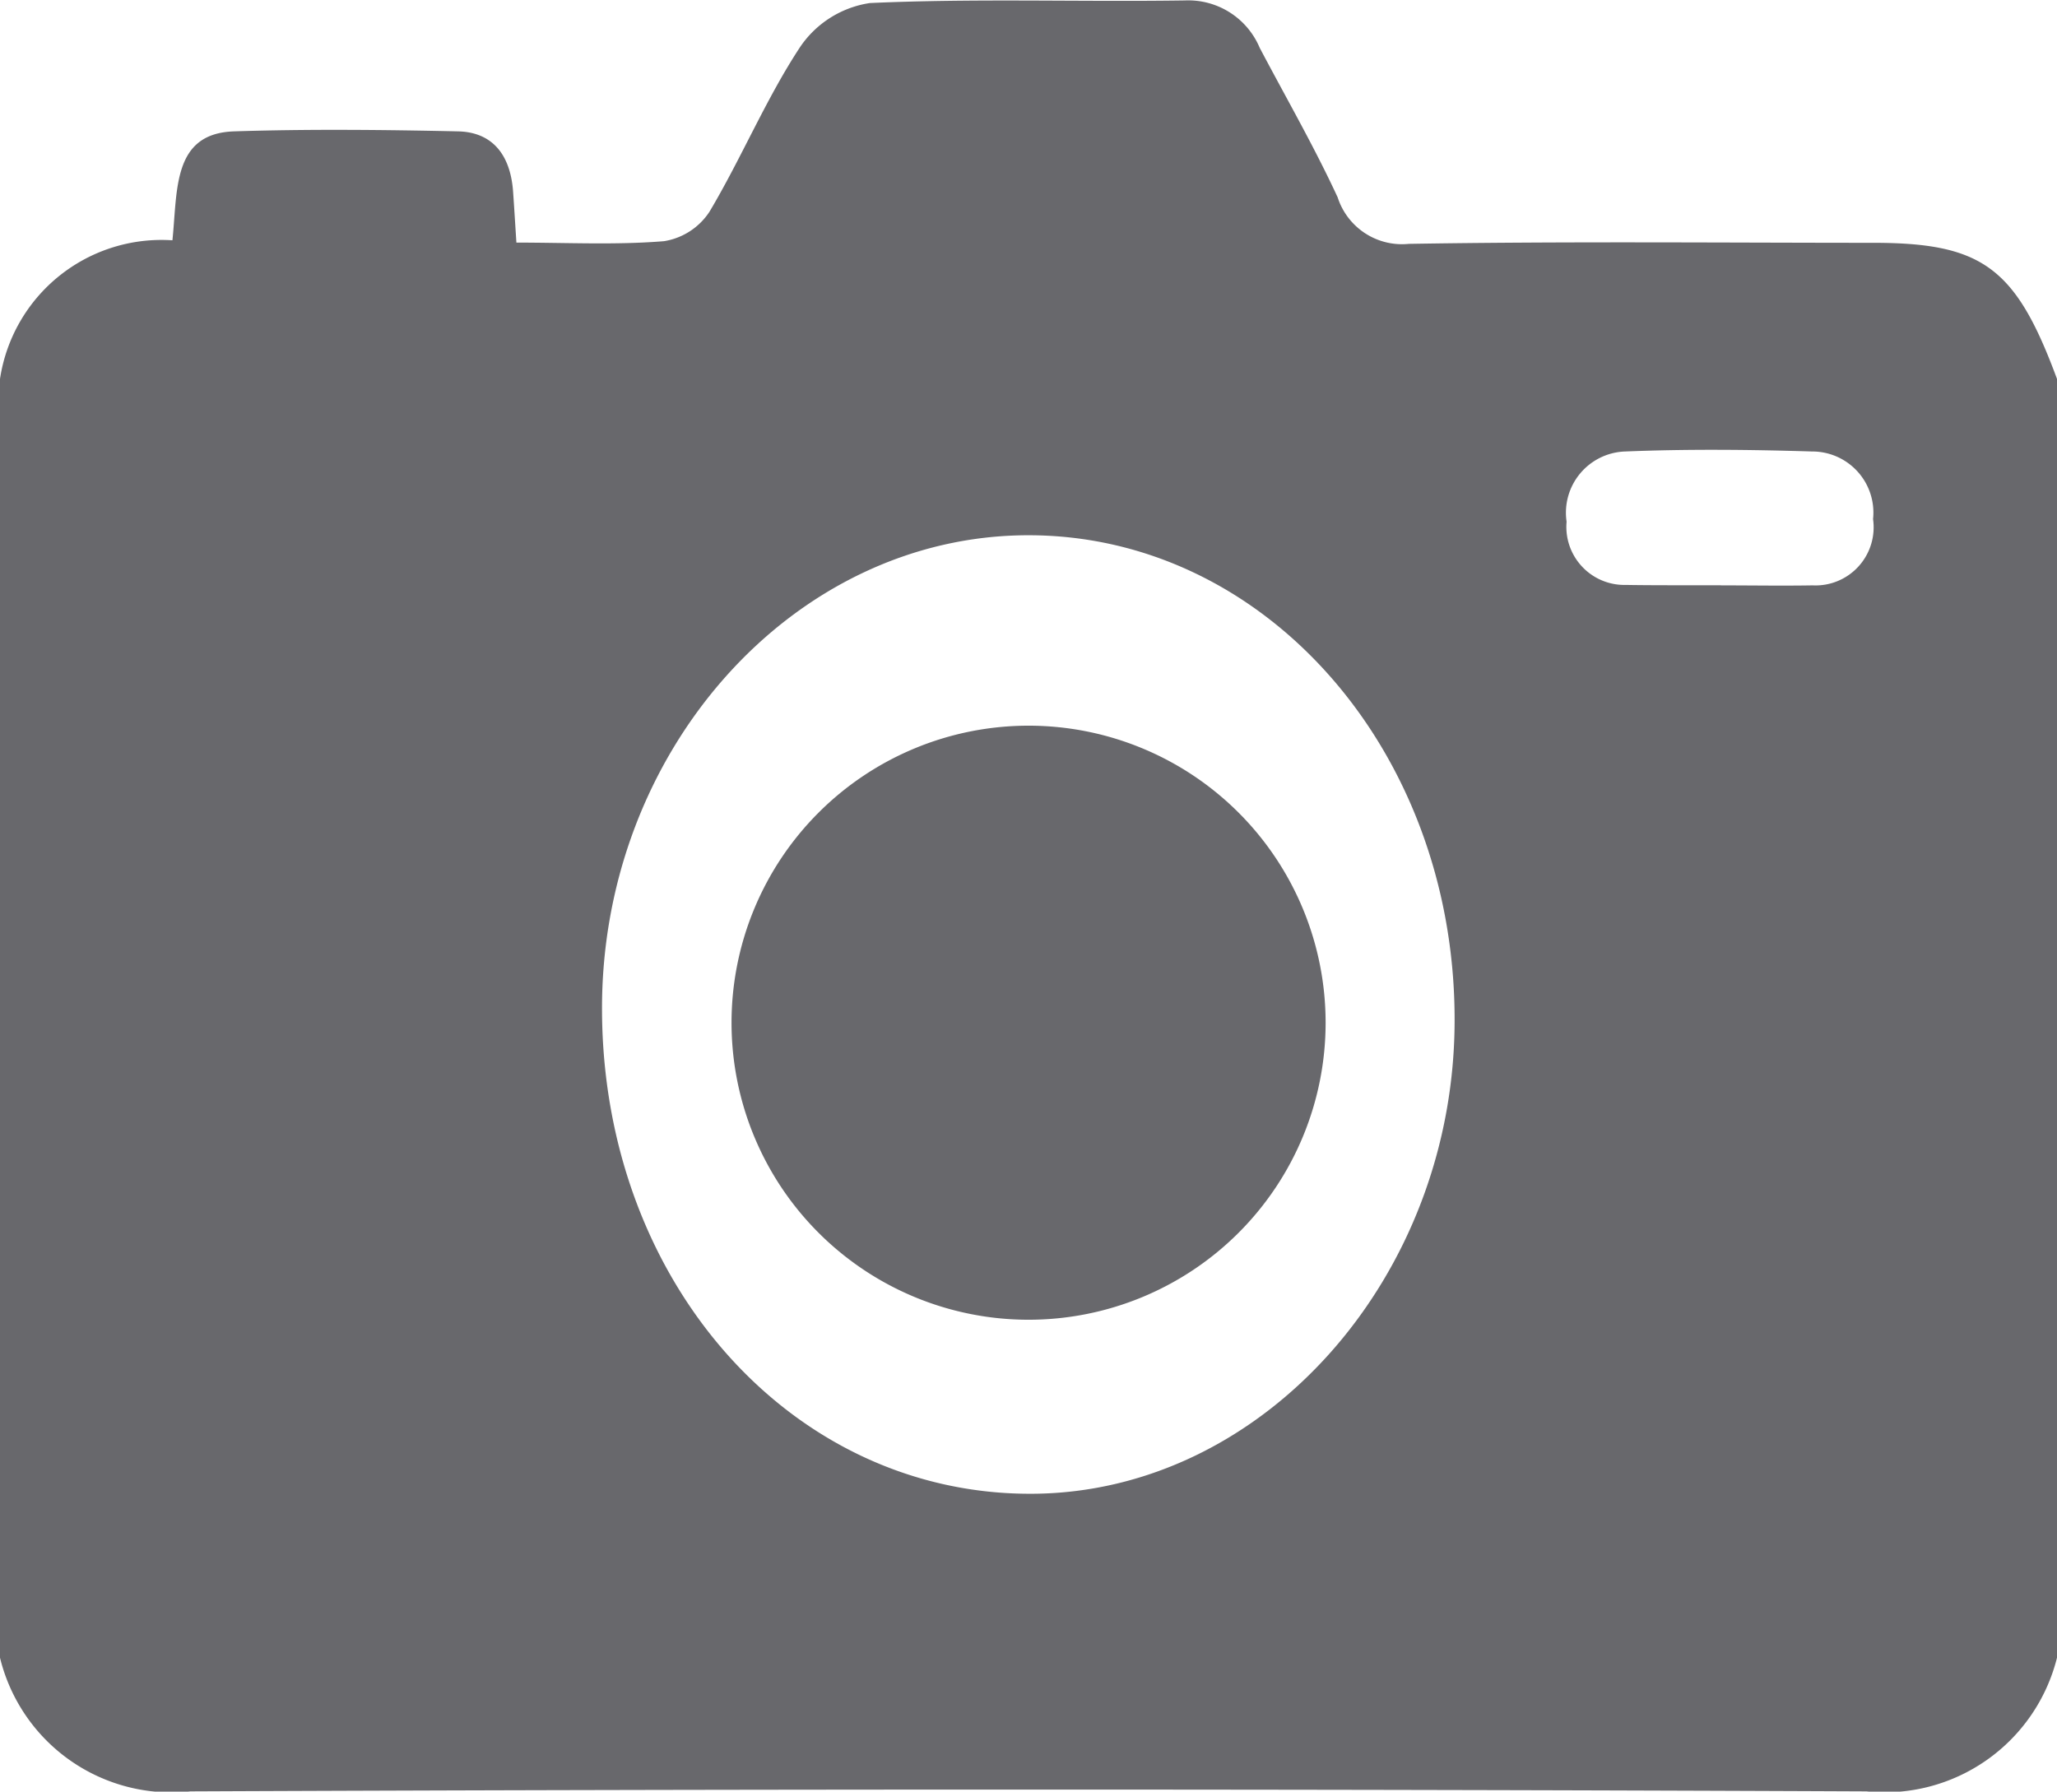 <svg xmlns="http://www.w3.org/2000/svg" width="27.7" height="24.127" viewBox="0 0 27.7 24.127"><defs><style>.a{fill:#68686c;}</style></defs><path class="a" d="M783.62,112.4v17.221a2.393,2.393,0,0,1-2.566,1.8q-11.285-.049-22.571,0a2.377,2.377,0,0,1-2.563-1.8V112.4a2.2,2.2,0,0,1,2.322-1.867c.07-.681,0-1.44.831-1.467,1-.032,2.009-.022,3.013,0,.452.009.709.3.744.82.014.2.026.4.044.678.686,0,1.339.034,1.987-.019a.9.9,0,0,0,.615-.4c.43-.722.761-1.522,1.22-2.217a1.38,1.38,0,0,1,.938-.59c1.412-.064,2.828-.014,4.243-.035a1.043,1.043,0,0,1,1.006.637c.353.67.731,1.325,1.05,2.014a.91.91,0,0,0,.959.627c2.07-.034,4.141-.015,6.212-.014C782.612,110.561,783.062,110.89,783.62,112.4Zm-19.593,8.529c.024,3.658,2.572,6.505,5.8,6.484,3.117-.02,5.7-2.934,5.681-6.419-.015-3.611-2.568-6.494-5.746-6.489C766.6,114.509,764,117.419,764.027,120.928Zm15.074-5.749c.409,0,.819.007,1.228,0a.783.783,0,0,0,.814-.893.823.823,0,0,0-.821-.91c-.839-.026-1.68-.034-2.518,0a.825.825,0,0,0-.788.945.782.782,0,0,0,.8.852C778.241,115.181,778.671,115.177,779.1,115.179Z" transform="translate(-755.92 -107.297)"/><path class="a" d="M929.525,256.506a4,4,0,0,1,8,.005,4,4,0,1,1-8-.005Z" transform="translate(-919.674 -242.736)"/></svg>